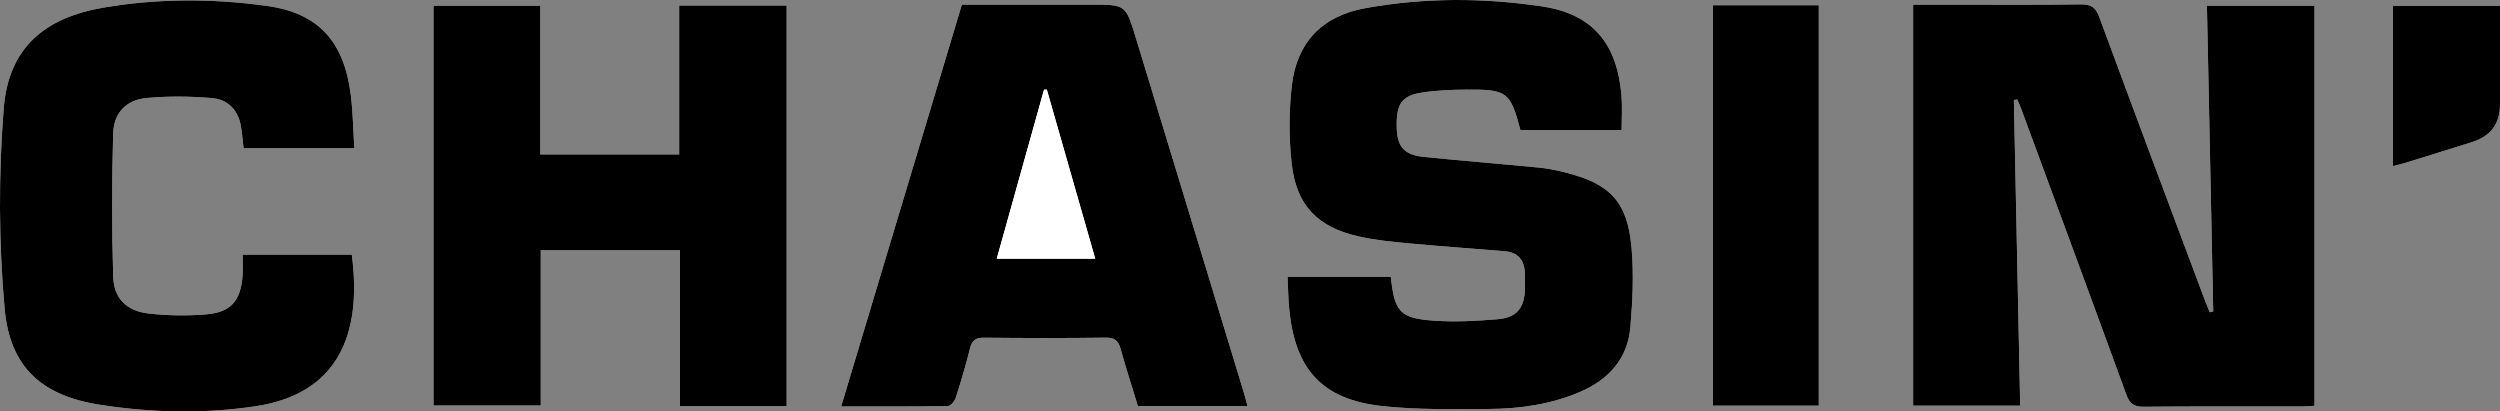 <?xml version="1.0" encoding="UTF-8"?> <svg xmlns="http://www.w3.org/2000/svg" version="1.1" viewBox="0 0 1194.683 196.625"><rect x="0" y="0" width="1194.683" height="196.625" fill="#808080" stroke="none"/><defs><style> .cls-1 { fill: #fff; } </style></defs><!-- Generator: Adobe Illustrator 28.7.0, SVG Export Plug-In . SVG Version: 1.2.0 Build 55) --><g><g id="Ebene_1"><g><path class="cls-1" d="M962.375,47.792c.534-.087,1.067-.174,1.601-.261.584,1.353,1.234,2.683,1.744,4.064,16.84,45.643,33.731,91.266,50.39,136.975,1.599,4.386,3.68,5.85,8.329,5.806,25.022-.233,50.048-.103,75.072-.124,2.09-.002,4.18-.2,6.525-.321V2.726h-51.403c1.012,49.042,2.014,97.57,3.016,146.098-.566.135-1.132.271-1.697.406-.823-2.063-1.684-4.112-2.462-6.192-16.82-44.969-33.708-89.914-50.33-134.957-1.718-4.654-3.962-6.055-8.822-5.987-20.706.289-41.418.123-62.128.123-5.973-0-11.947,0-17.968,0v191.64h51.147c-1.01-48.964-2.011-97.515-3.012-146.065ZM664.637,132.287h-49.343c.253,5.316.301,10.052.73,14.753,2.678,29.38,15.606,43.849,44.465,47.005,16.844,1.842,33.974,1.473,50.971,1.389,14.933-.073,29.687-2.204,43.577-8.146,13.7-5.861,22.802-15.892,24.081-31.028,1.067-12.619,1.67-25.469.532-38.04-1.987-21.933-10.259-30.481-31.786-35.841-3.961-.986-7.996-1.862-12.049-2.256-18.444-1.796-36.919-3.278-55.358-5.128-9.321-.935-12.707-4.777-12.991-13.643-.368-11.483,2.171-15.583,12.006-17.114,6.994-1.089,14.166-1.349,21.263-1.409,19.455-.165,21.026,1.12,25.841,19.329h48.342c0-5.799.383-11.182-.065-16.495-2.109-25.019-13.791-39.014-38.125-42.63-28.035-4.167-56.357-4.195-84.348.877-20.531,3.72-32.671,16.32-35.046,36.924-1.417,12.29-1.433,24.994-.085,37.293,2.185,19.932,12.268,30.366,31.895,34.835,7.943,1.809,16.157,2.59,24.292,3.355,15.226,1.431,30.489,2.461,45.728,3.757,6.526.555,9.44,4.507,9.52,10.835.03,2.372.127,4.747.056,7.116-.274,9.146-3.886,13.738-13.072,14.519-10.062.855-20.268,1.39-30.318.7-16.384-1.125-18.948-4.176-20.712-20.957ZM375.917,194.03V2.654h-51.352v71.155h-66.388V2.74h-51.006v191.044h51.233v-74.239h66.536v74.485h50.978ZM596.125,194.02c-.638-2.373-1.123-4.406-1.73-6.402-17.228-56.628-34.452-113.257-51.716-169.873-4.74-15.545-4.796-15.528-21.34-15.528h-61.684c-19.236,64.029-38.35,127.652-57.688,192.019,17.486,0,34.259.094,51.027-.182,1.314-.022,3.235-2.418,3.765-4.067,2.503-7.781,4.819-15.637,6.788-23.569.95-3.826,2.695-5.082,6.651-5.041,19.407.2,38.819.241,58.224-.026,4.3-.059,6.002,1.458,7.083,5.352,2.566,9.239,5.519,18.37,8.247,27.317h52.371ZM115.957,121.702c0,3.766.213,6.972-.038,10.143-.949,11.996-5.589,17.416-17.477,18.395-8.952.737-18.104.603-27.034-.366-10.741-1.165-16.982-7.034-17.314-17.657-.711-22.804-.666-45.659-.014-68.466.279-9.773,6.25-15.975,15.762-16.888,10.42-1.001,21.067-.867,31.511.01,7.448.625,12.445,5.656,13.772,13.423.6,3.512.874,7.079,1.285,10.526h52.915c-.56-8.808-.661-17.185-1.699-25.445-3.227-25.688-15.515-39.165-40.227-42.573-25.944-3.578-52.061-3.577-77.959.835C20.911,8.499,4.049,23.187,1.784,51.816c-2.504,31.649-2.387,63.848.405,95.47,2.504,28.354,17.858,41.927,45.978,46.218,24.563,3.749,49.507,4.328,74.132.596,38.945-5.903,50.873-33.972,45.818-72.398h-52.16ZM818.572,2.512v191.345h50.572V2.512h-50.572ZM1143.51,79.35c2.332-.59,4.168-.969,5.95-1.52,10.686-3.306,21.366-6.632,32.036-9.989q13.191-4.151,13.186-17.976V2.795h-51.173v76.554Z"></path><path d="M962.375,47.792c1.001,48.551,2.003,97.101,3.012,146.065h-51.147V2.217c6.021,0,11.994-0,17.968,0,20.71 0,41.422.166,62.128-.123,4.859-.068,7.104,1.333,8.822,5.987,16.623,45.042,33.51,89.987,50.33,134.957.778,2.08,1.64,4.129,2.462,6.192.566-.135,1.132-.271,1.697-.406-1.002-48.528-2.003-97.056-3.016-146.098h51.403v191.206c-2.345.12-4.435.319-6.525.321-25.024.022-50.05-.109-75.072.124-4.649.043-6.73-1.42-8.329-5.806-16.659-45.709-33.55-91.332-50.39-136.975-.51-1.381-1.159-2.71-1.744-4.064-.534.087-1.067.174-1.601.261Z"></path><path d="M664.637,132.287c1.764,16.781,4.328,19.832,20.712,20.957,10.05.69,20.256.156,30.318-.7,9.186-.781,12.799-5.373,13.072-14.519.071-2.369-.026-4.744-.056-7.116-.08-6.328-2.994-10.28-9.52-10.835-15.239-1.296-30.502-2.326-45.728-3.757-8.136-.765-16.35-1.547-24.292-3.355-19.627-4.469-29.71-14.903-31.895-34.835-1.348-12.299-1.332-25.003.085-37.293,2.375-20.604,14.516-33.204,35.046-36.924,27.991-5.072,56.313-5.044,84.348-.877,24.334,3.617,36.017,17.611,38.125,42.63.448,5.313.065,10.696.065,16.495h-48.342c-4.815-18.209-6.386-19.494-25.841-19.329-7.097.06-14.268.32-21.263,1.409-9.835,1.531-12.374,5.631-12.006,17.114.284,8.866,3.67,12.708,12.991,13.643,18.438,1.85,36.913,3.332,55.358,5.128,4.053.395,8.088,1.27,12.049,2.256,21.527,5.36,29.8,13.908,31.786,35.841,1.139,12.571.535,25.421-.532,38.04-1.279,15.136-10.381,25.167-24.081,31.028-13.891,5.942-28.645,8.073-43.577,8.146-16.998.083-34.127.453-50.971-1.389-28.86-3.157-41.787-17.626-44.465-47.005-.428-4.701-.477-9.437-.73-14.753h49.343Z"></path><path d="M375.917,194.03h-50.978v-74.485h-66.536v74.239h-51.233V2.74h51.006v71.069h66.388V2.654h51.352v191.376Z"></path><path d="M596.125,194.02h-52.371c-2.728-8.948-5.681-18.079-8.247-27.317-1.082-3.894-2.784-5.41-7.083-5.352-19.405.266-38.817.226-58.224.026-3.956-.041-5.701,1.215-6.651,5.041-1.97,7.932-4.285,15.788-6.788,23.569-.53,1.649-2.451,4.045-3.765,4.067-16.767.276-33.54.182-51.027.182,19.338-64.367,38.452-127.99,57.688-192.019h61.684c16.544,0,16.6-.017,21.34,15.528,17.263,56.617,34.488,113.246,51.716,169.873.607,1.996,1.092,4.029,1.73,6.402ZM523.374,123.624c-7.817-27.31-15.473-54.058-23.129-80.806-.446.02-.892.041-1.338.061-7.486,26.764-14.971,53.527-22.584,80.745h47.051Z"></path><path d="M115.957,121.702h52.16c5.055,38.427-6.873,66.496-45.818,72.398-24.625,3.732-49.569,3.153-74.132-.596-28.12-4.291-43.474-17.864-45.978-46.218-2.793-31.622-2.91-63.822-.405-95.47C4.049,23.187,20.911,8.499,49.441,3.639,75.339-.773,101.456-.774,127.4,2.803c24.713,3.408,37.001,16.885,40.227,42.573,1.037,8.259,1.138,16.636,1.699,25.445h-52.915c-.411-3.448-.685-7.015-1.285-10.526-1.327-7.767-6.324-12.798-13.772-13.423-10.444-.877-21.091-1.01-31.511-.01-9.513.913-15.483,7.115-15.762,16.888-.652,22.808-.697,45.662.014,68.466.331,10.624,6.573,16.492,17.314,17.657,8.93.969,18.083,1.103,27.034.366,11.888-.979,16.528-6.399,17.477-18.395.251-3.17.038-6.377.038-10.143Z"></path><path d="M818.572,2.512h50.572v191.345h-50.572V2.512Z"></path><path d="M1143.51,79.35V2.795h51.173v47.069q0,13.809-13.186,17.976c-10.67,3.358-21.35,6.683-32.036,9.989-1.782.551-3.618.93-5.95,1.52Z"></path><path class="cls-1" d="M523.374,123.624h-47.051c7.613-27.218,15.098-53.982,22.584-80.745.446-.02.892-.041,1.338-.061,7.656,26.748,15.312,53.497,23.129,80.806Z"></path></g></g></g></svg> 